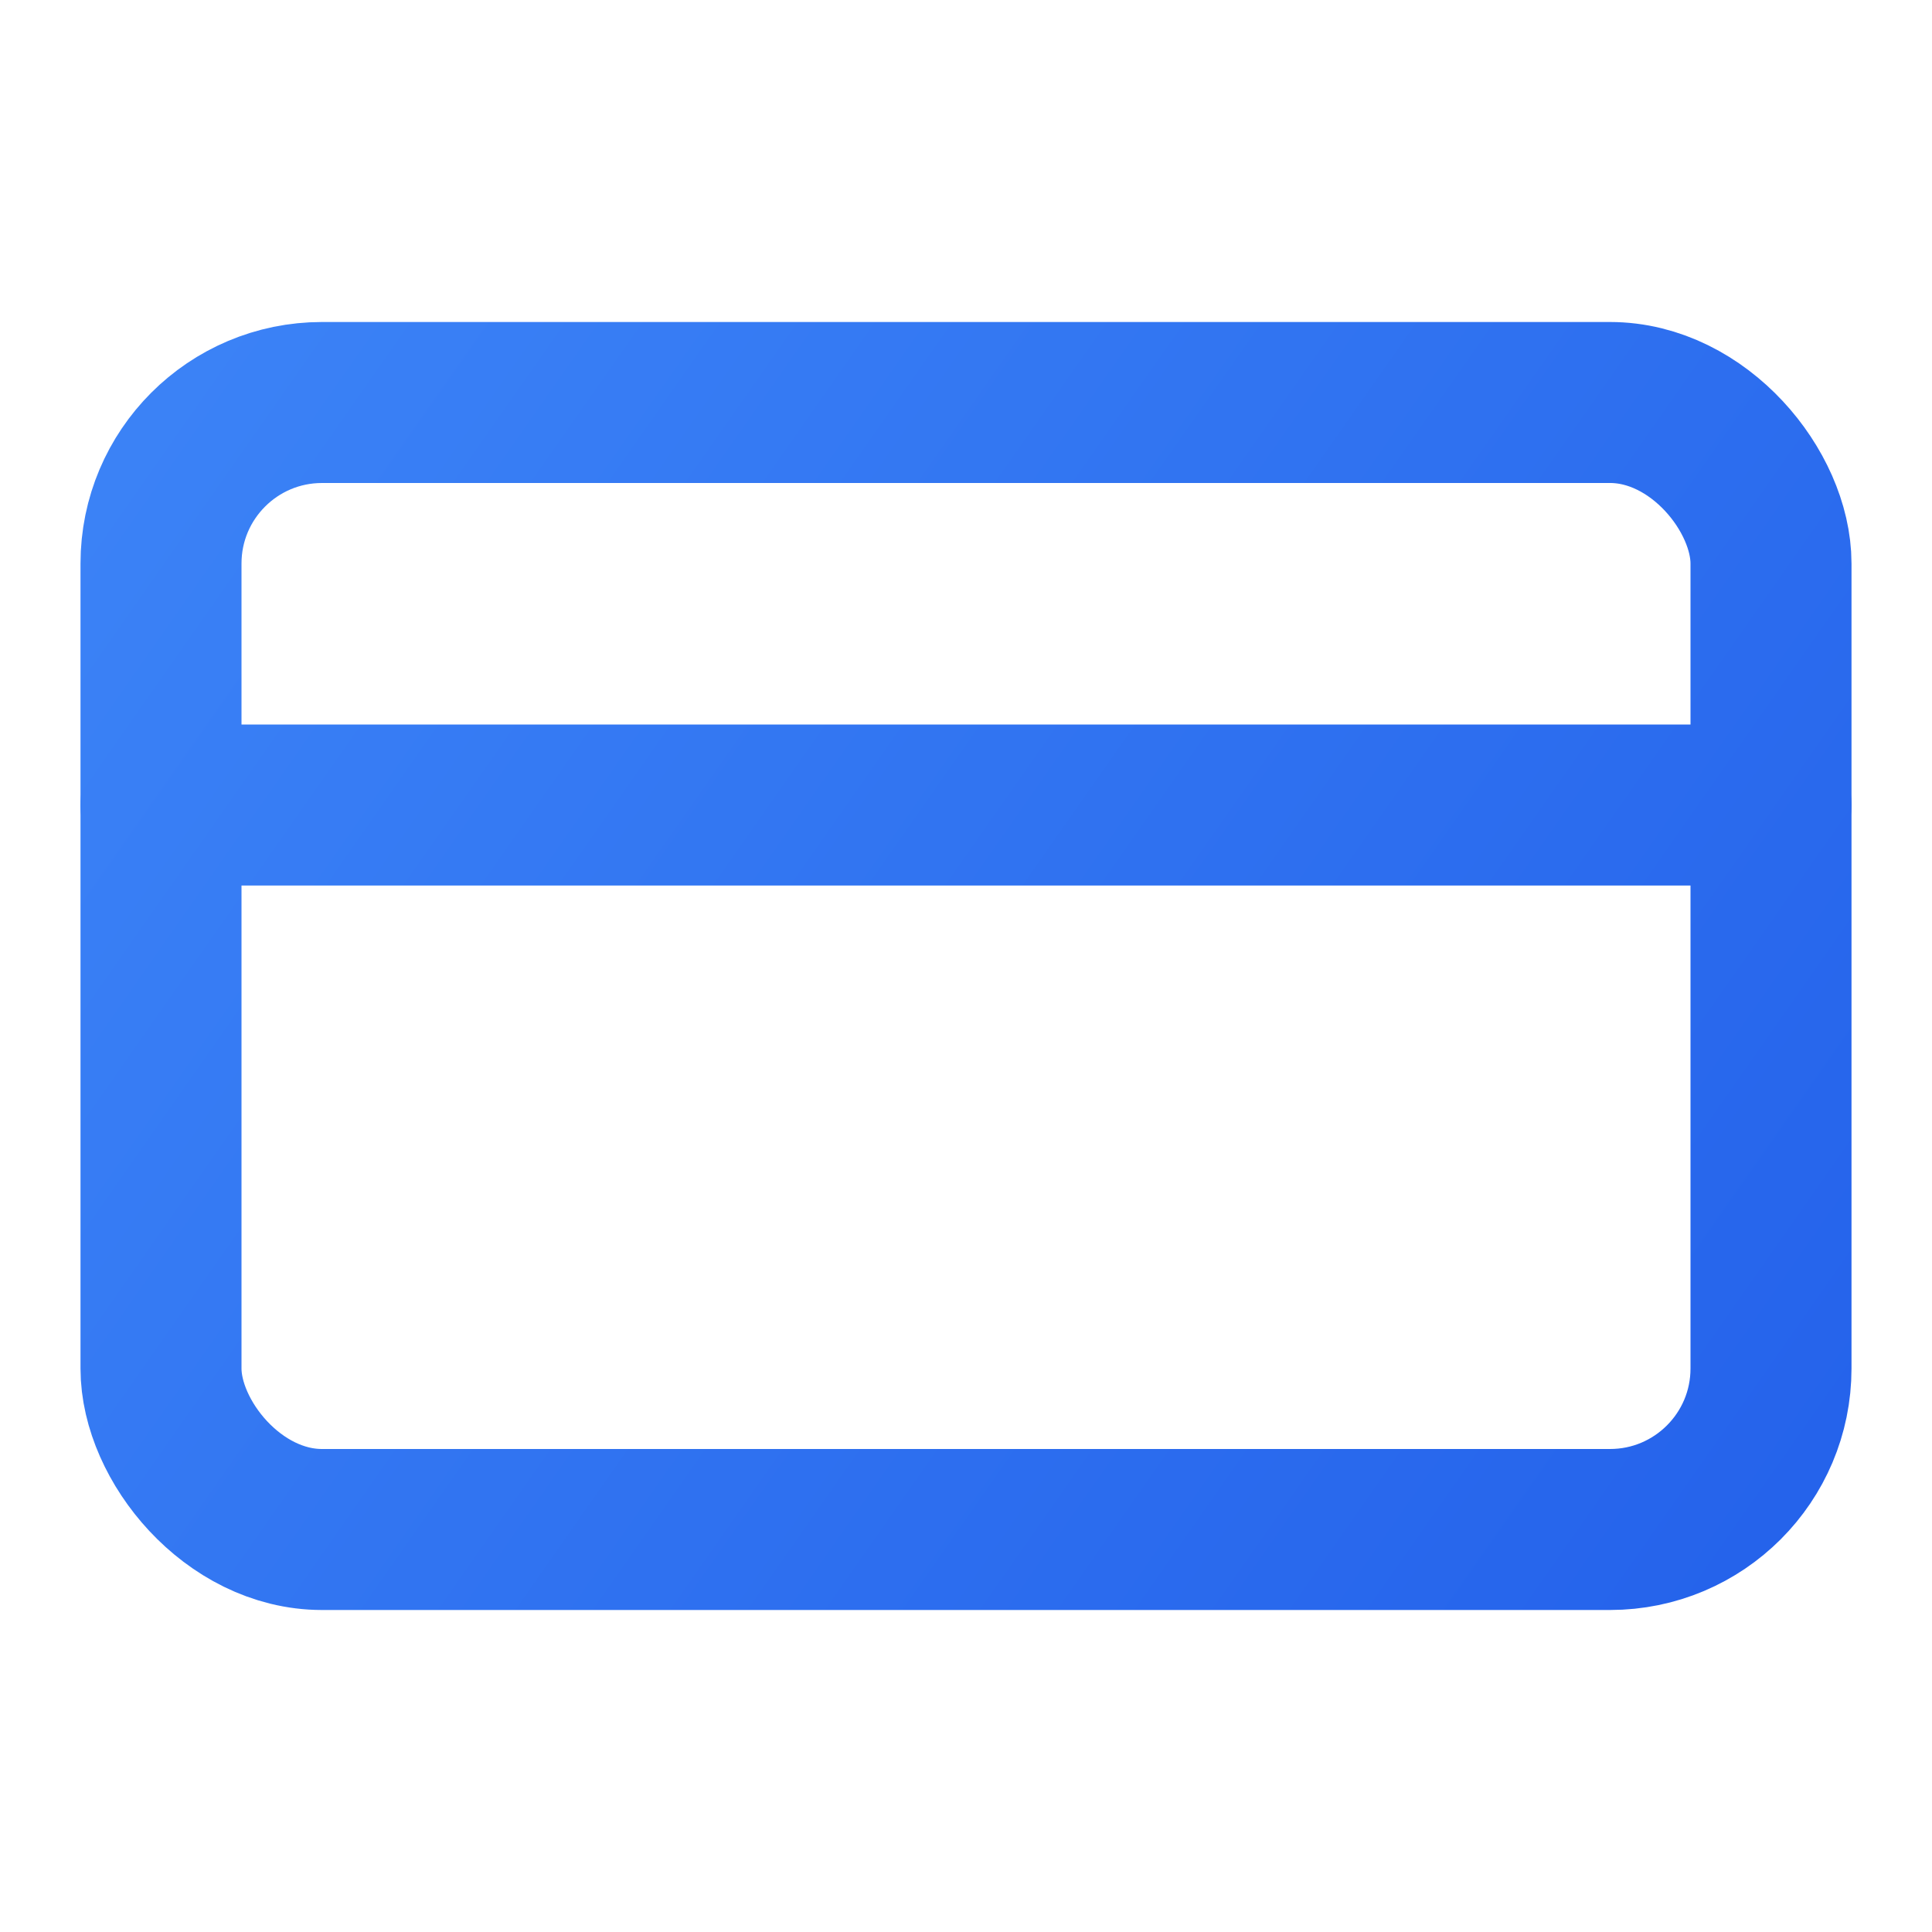 <svg xmlns="http://www.w3.org/2000/svg" width="24" height="24" viewBox="0 0 24 24" fill="none">
  <defs>
    <linearGradient id="card_gradient" x1="2" y1="5" x2="22" y2="19" gradientUnits="userSpaceOnUse">
      <stop offset="0%" stop-color="#3B82F6"/>
      <stop offset="100%" stop-color="#2563EB"/>
    </linearGradient>
  </defs>
  <rect width="20" height="14" x="2" y="5" rx="2" stroke="url(#card_gradient)" stroke-width="2" stroke-linecap="round" stroke-linejoin="round"/>
  <line x1="2" x2="22" y1="10" y2="10" stroke="url(#card_gradient)" stroke-width="2" stroke-linecap="round" stroke-linejoin="round"/>
</svg>
